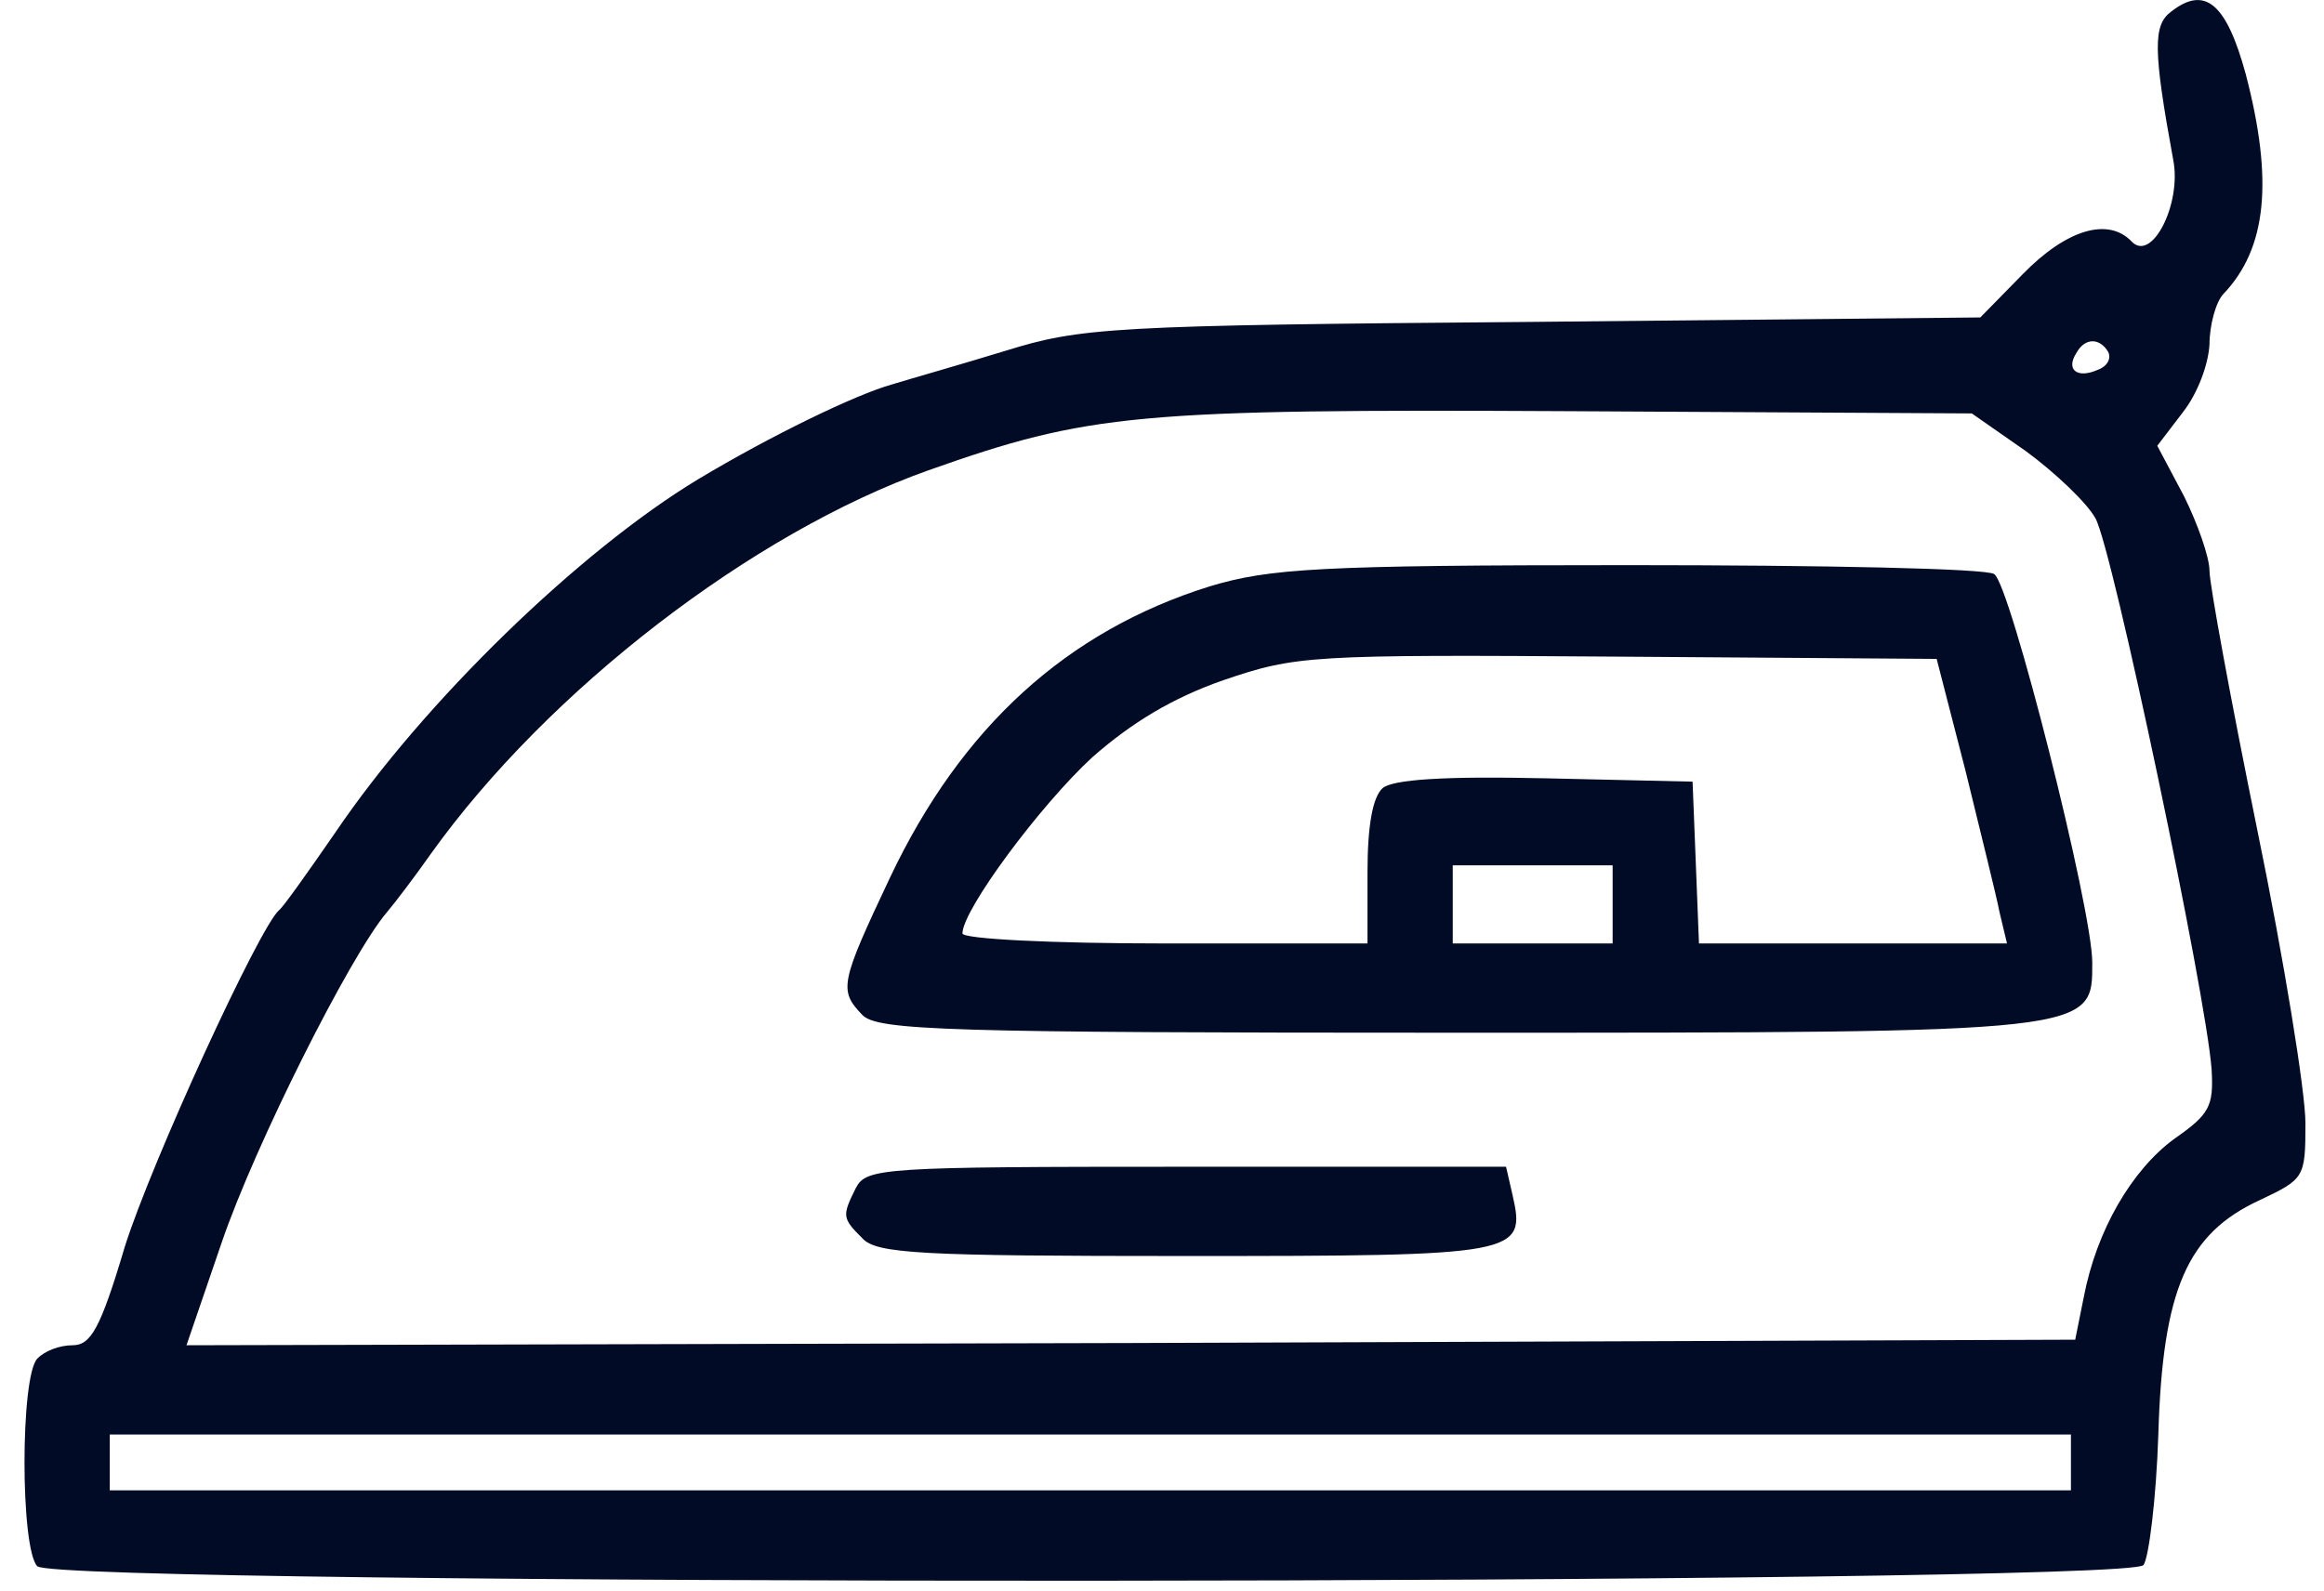 <svg width="73" height="50" viewBox="0 0 73 50" fill="none" xmlns="http://www.w3.org/2000/svg">
<path d="M68.198 0.366C67.629 0.787 67.629 1.559 68.265 5.03C68.533 6.397 67.596 8.256 66.959 7.59C66.223 6.818 64.917 7.204 63.544 8.607L62.205 9.974L48.144 10.114C34.852 10.22 33.948 10.29 31.571 11.026C30.198 11.447 28.591 11.903 28.022 12.078C26.884 12.394 24.206 13.691 21.929 15.059C18.213 17.303 13.325 22.036 10.546 26.139C9.675 27.401 8.905 28.488 8.771 28.594C8.169 29.084 4.754 36.518 3.917 39.183C3.147 41.778 2.845 42.269 2.276 42.269C1.874 42.269 1.406 42.444 1.171 42.69C0.636 43.251 0.636 48.651 1.171 49.212C1.774 49.843 66.826 49.808 67.328 49.177C67.495 48.966 67.729 47.108 67.796 45.074C67.93 40.516 68.7 38.762 70.977 37.711C72.383 37.044 72.417 37.009 72.417 35.291C72.417 34.309 71.747 30.172 70.91 26.104C70.073 22.001 69.403 18.355 69.403 17.934C69.403 17.513 69.035 16.461 68.6 15.585L67.763 14.007L68.566 12.955C69.035 12.358 69.37 11.447 69.403 10.816C69.403 10.22 69.604 9.483 69.839 9.238C71.211 7.8 71.412 5.661 70.542 2.33C69.939 0.121 69.269 -0.475 68.198 0.366ZM66.223 11.061C66.323 11.271 66.189 11.517 65.888 11.622C65.252 11.903 64.884 11.622 65.219 11.096C65.486 10.605 65.955 10.605 66.223 11.061ZM63.645 14.182C64.549 14.848 65.553 15.795 65.821 16.286C66.357 17.233 69.303 31.259 69.47 33.608C69.537 34.765 69.403 35.011 68.299 35.782C66.959 36.764 65.855 38.657 65.453 40.761L65.185 42.094L35.522 42.199L5.858 42.269L6.963 39.043C8.001 35.992 11.014 29.996 12.153 28.664C12.421 28.348 13.057 27.507 13.525 26.84C17.208 21.686 23.636 16.742 29.16 14.778C34.216 12.99 35.689 12.849 49.349 12.92L61.937 12.99L63.645 14.182ZM65.051 45.951V46.827H34.249H3.448V45.951V45.074H34.249H65.051V45.951Z" fill="#010B25"/>
<path d="M38 18.423C33.513 19.826 30.199 22.841 27.956 27.575C26.382 30.906 26.349 31.117 27.085 31.888C27.554 32.379 29.697 32.449 45.666 32.449C65.888 32.449 65.721 32.449 65.721 30.24C65.721 28.557 63.143 18.353 62.641 18.038C62.406 17.862 57.251 17.757 51.157 17.757C41.414 17.757 39.874 17.862 38 18.423ZM61.737 24.209C62.206 26.137 62.708 28.136 62.808 28.662L63.043 29.644H58.221H53.367L53.266 27.084L53.166 24.56L48.512 24.454C45.399 24.384 43.725 24.489 43.423 24.77C43.122 25.05 42.955 25.927 42.955 27.4V29.644H36.593C33.044 29.644 30.232 29.504 30.232 29.328C30.232 28.592 32.676 25.296 34.317 23.788C35.556 22.701 36.828 21.93 38.435 21.369C40.711 20.597 41.113 20.562 50.822 20.632L60.833 20.703L61.737 24.209ZM50.655 28.417V29.644H48.144H45.633V28.417V27.189H48.144H50.655V28.417Z" fill="#010B25"/>
<path d="M26.884 37.326C26.449 38.203 26.449 38.273 27.085 38.904C27.52 39.395 28.926 39.465 37.229 39.465C47.742 39.465 47.943 39.43 47.508 37.536L47.307 36.66H37.263C27.688 36.66 27.219 36.695 26.884 37.326Z" fill="#010B25"/>
</svg>

